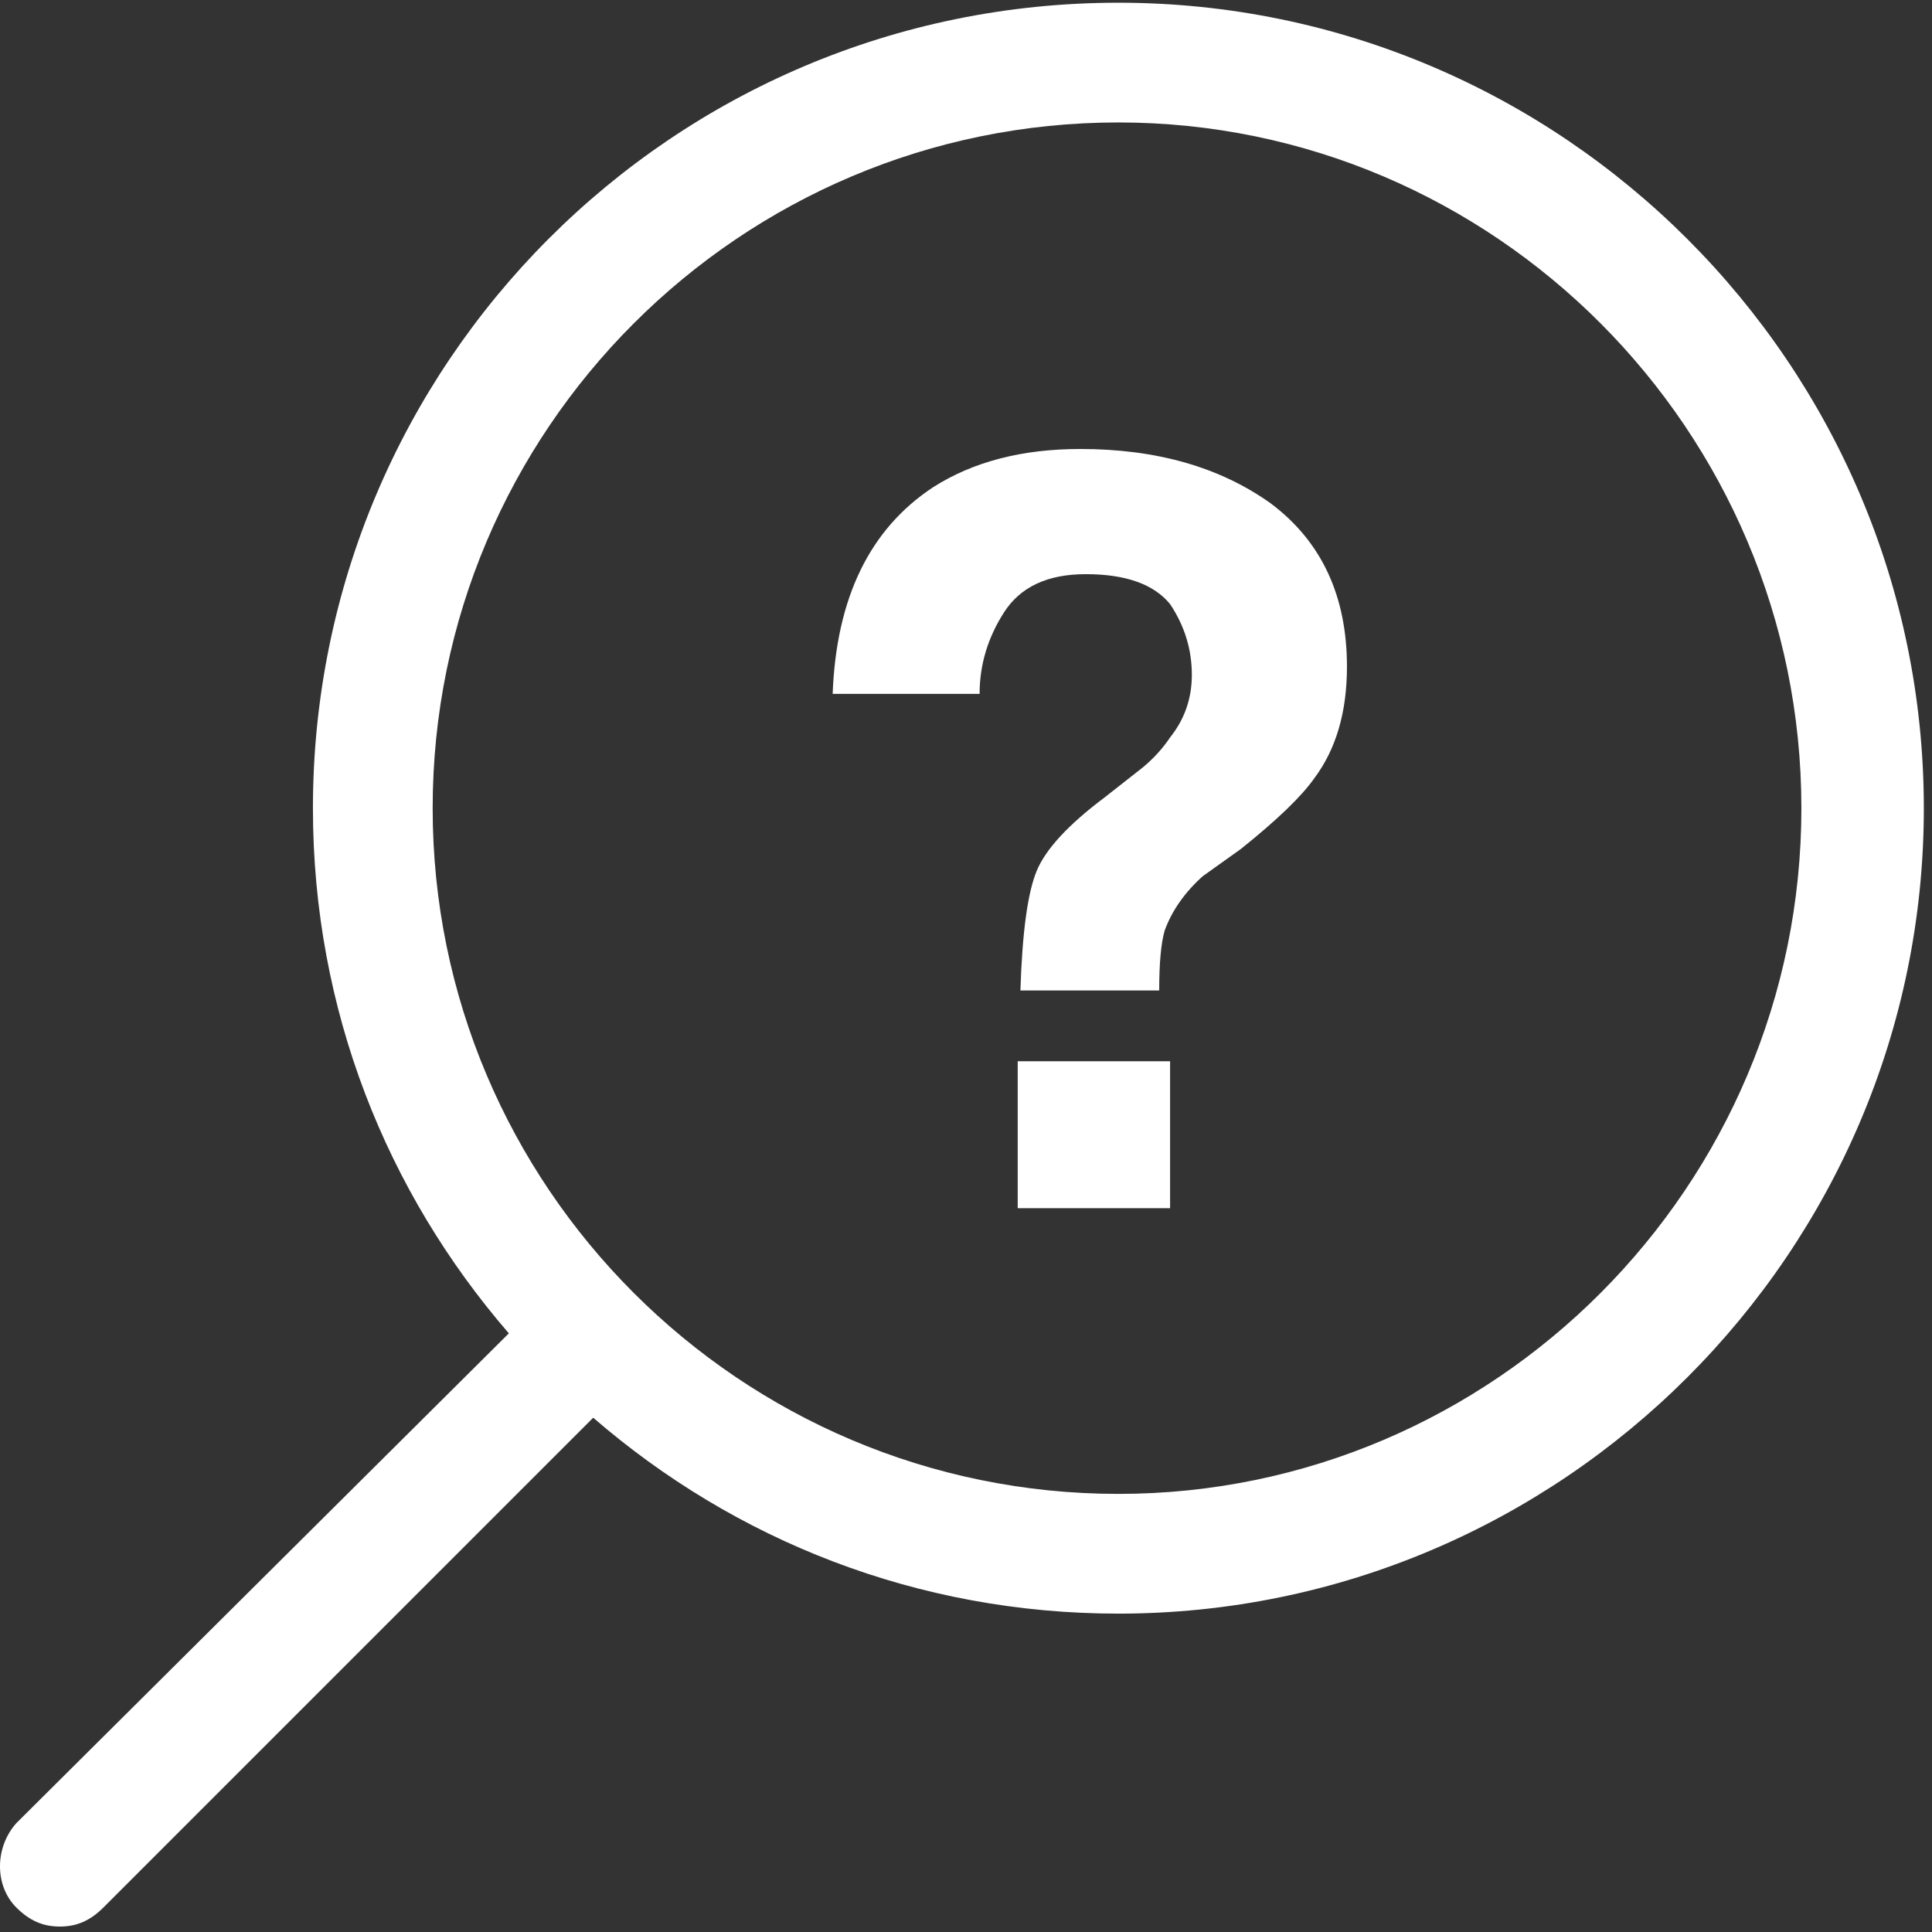 <svg version="1.2" xmlns="http://www.w3.org/2000/svg" viewBox="0 0 71 71" width="71" height="71"><rect x="0" y="0" width="71" height="71" fill="#333333" stroke="none"/><defs><clipPath clipPathUnits="userSpaceOnUse" id="cp1"><path d="m-686-925h1920v7863h-1920z"/></clipPath></defs><style>.a{fill:#fff}</style><g clip-path="url(#cp1)"><path class="a" d="m34.3 17.9q2.2-1.4 5.4-1.4 4.2 0 7 2 2.8 2.1 2.8 6 0 2.5-1.2 4.1-0.7 1-2.7 2.6l-1.4 1q-1 0.9-1.4 2-0.2 0.7-0.2 2.2h-5.1q0.1-3.2 0.6-4.4 0.5-1.2 2.5-2.7l1.4-1.1q0.6-0.5 1-1.1 0.8-1 0.8-2.3 0-1.4-0.8-2.6-0.9-1.1-3.1-1.1-2.1 0-3 1.4-0.9 1.4-0.9 3h-5.4q0.2-5.3 3.7-7.6zm3.1 21.1h5.6v5.4h-5.6z"/><path fill-rule="evenodd" class="a" d="m70.7 29.7c0 16.3-13.3 29.6-29.6 29.6-7.4 0-14.1-2.7-19.3-7.2l-18 18c-0.5 0.5-1 0.7-1.6 0.7-0.6 0-1.1-0.2-1.6-0.7-0.8-0.8-0.8-2.2 0-3.1l18.1-18c-4.5-5.2-7.2-11.9-7.2-19.3 0-16.3 13.2-29.6 29.6-29.6 16.3 0 29.6 13.3 29.6 29.6zm-4.5 0c0-13.9-11.3-25.2-25.1-25.2-13.9 0-25.2 11.3-25.2 25.2 0 13.9 11.3 25.2 25.2 25.2 13.8 0 25.1-11.3 25.1-25.2z"/></g></svg>